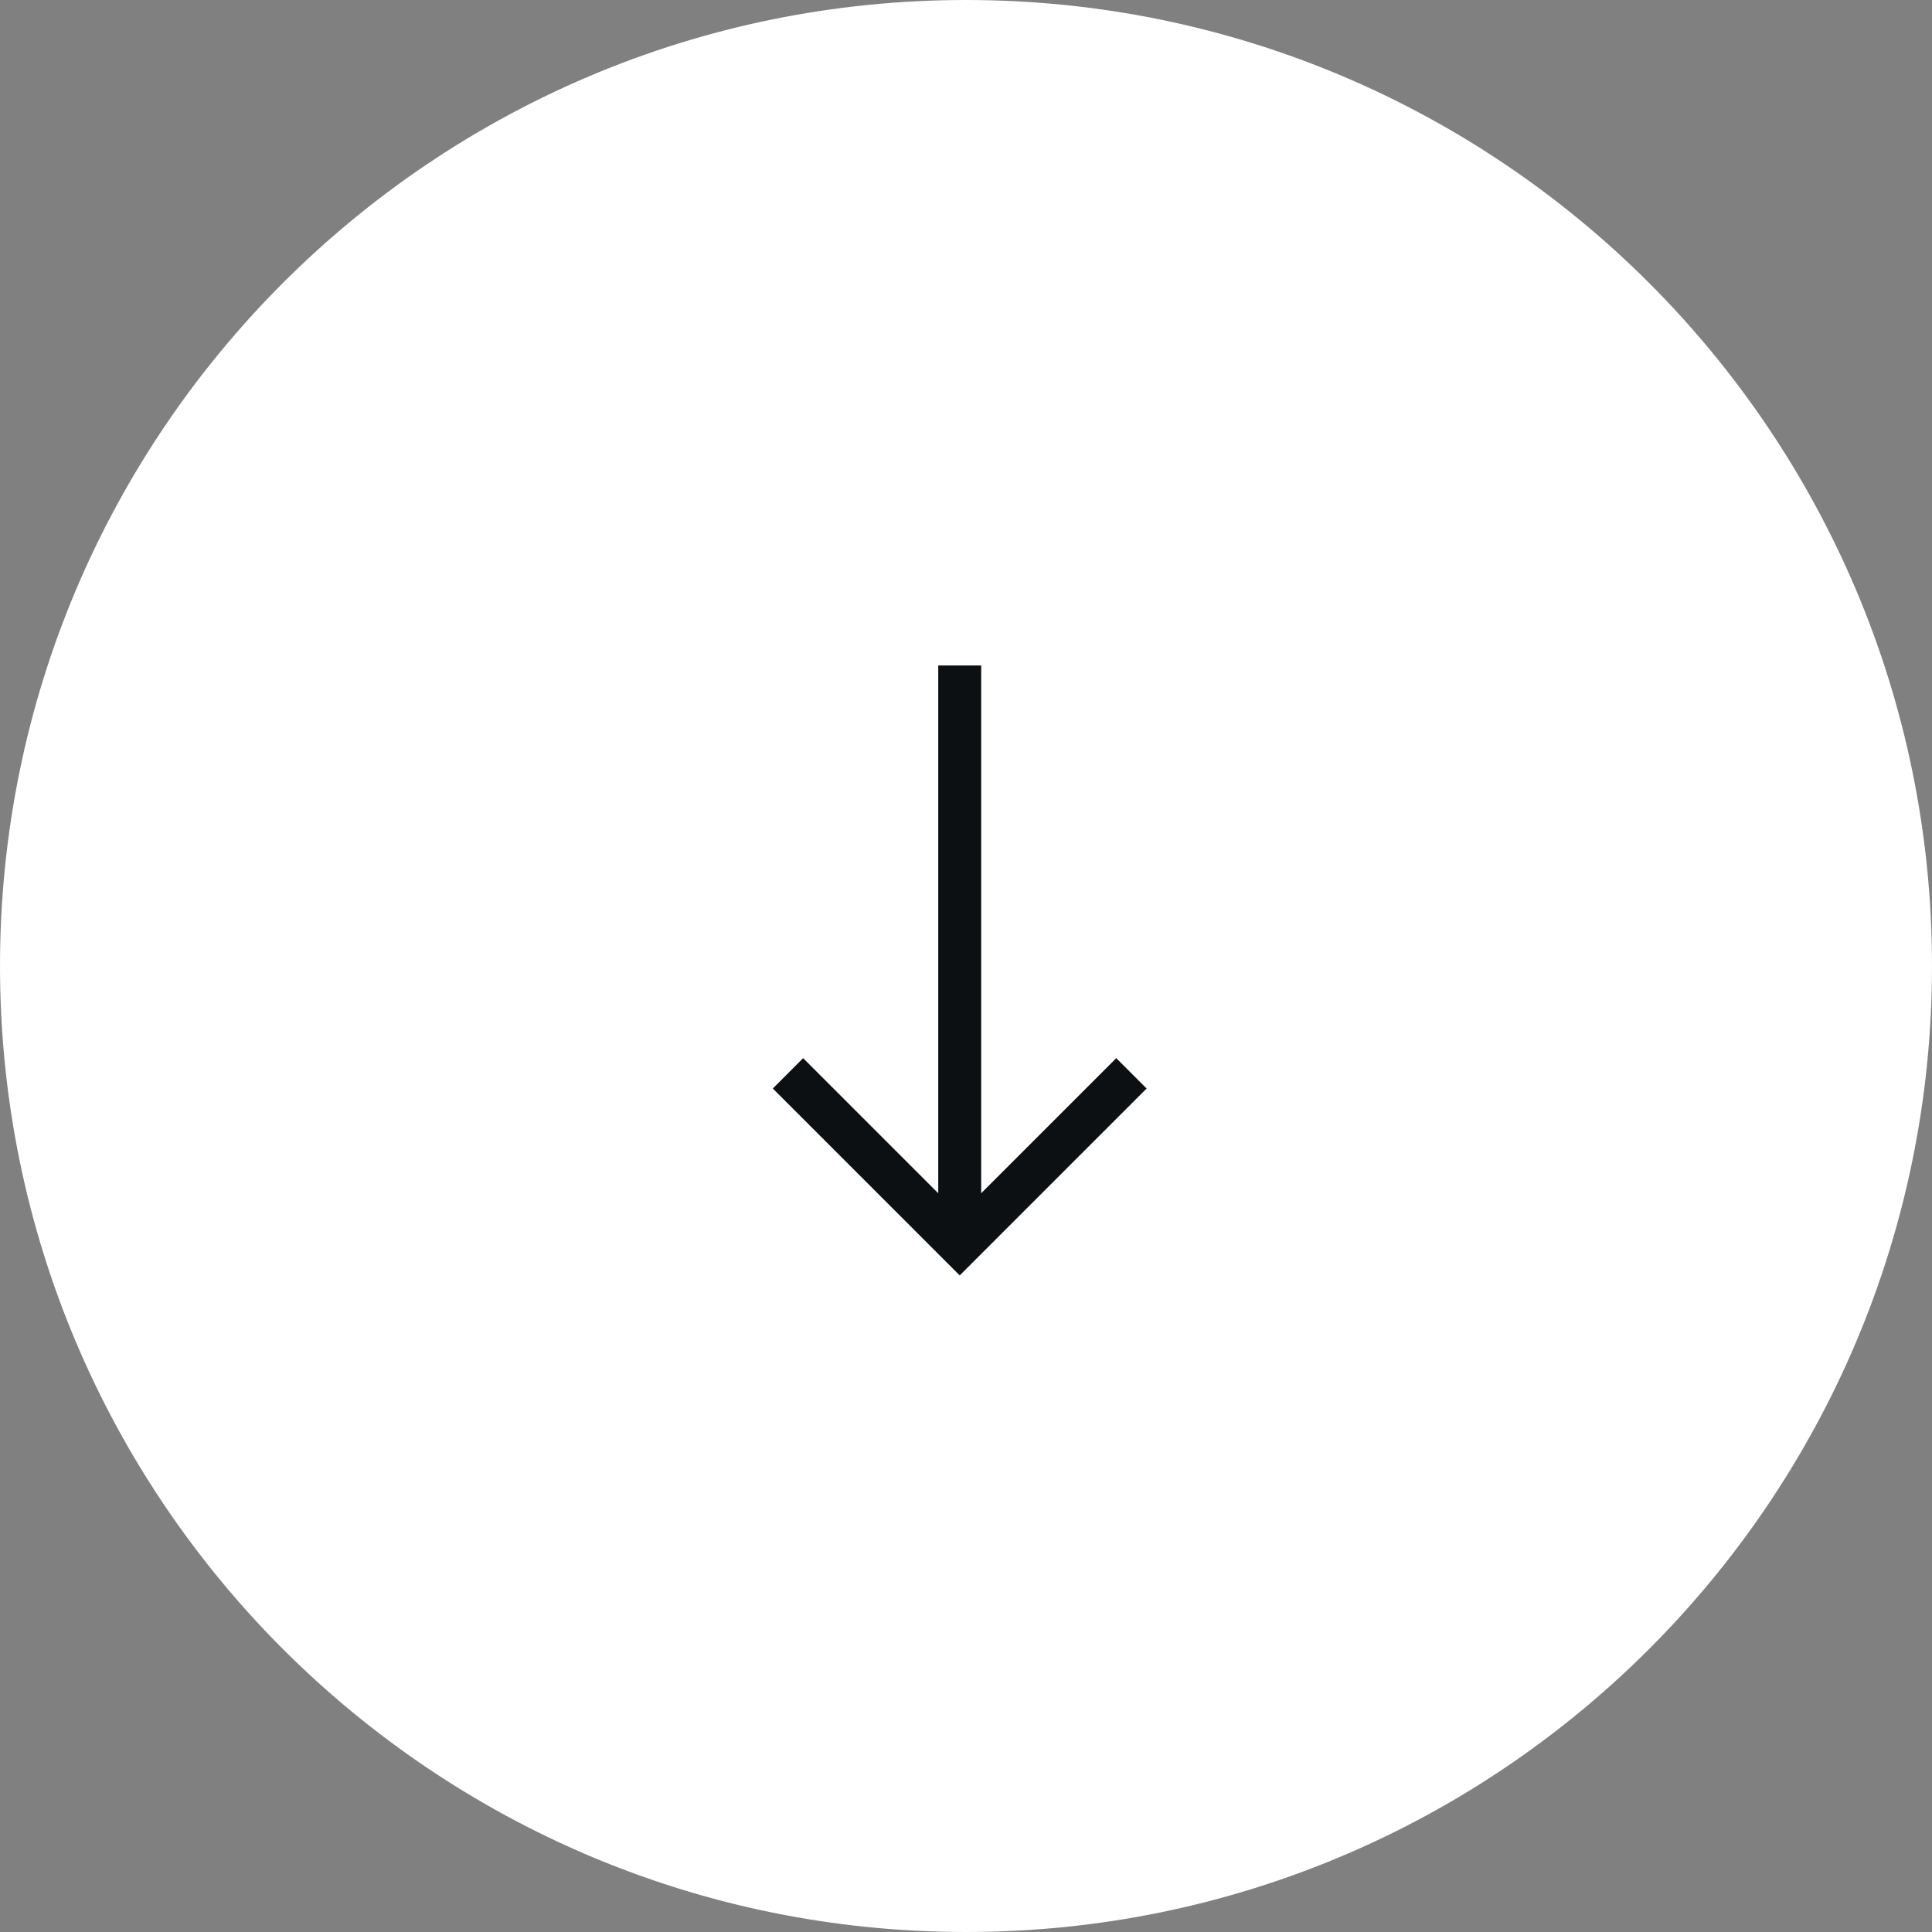 <svg width="90" height="90" viewBox="0 0 90 90" fill="none" xmlns="http://www.w3.org/2000/svg">
<rect x="0" y="0" width="90" height="90" fill="#808080" stroke="none"/>
<path d="M45 89.5C20.423 89.5 0.5 69.577 0.5 45C0.5 20.423 20.423 0.5 45 0.5C69.577 0.5 89.5 20.423 89.5 45C89.5 69.577 69.577 89.5 45 89.5Z" fill="white" stroke="white"/>
<path d="M53.414 50.707L52 49.293L45.707 55.586V31H43.707V55.586L37.414 49.293L36 50.707L44.707 59.414L53.414 50.707Z" fill="#0C1013"/>
</svg>
